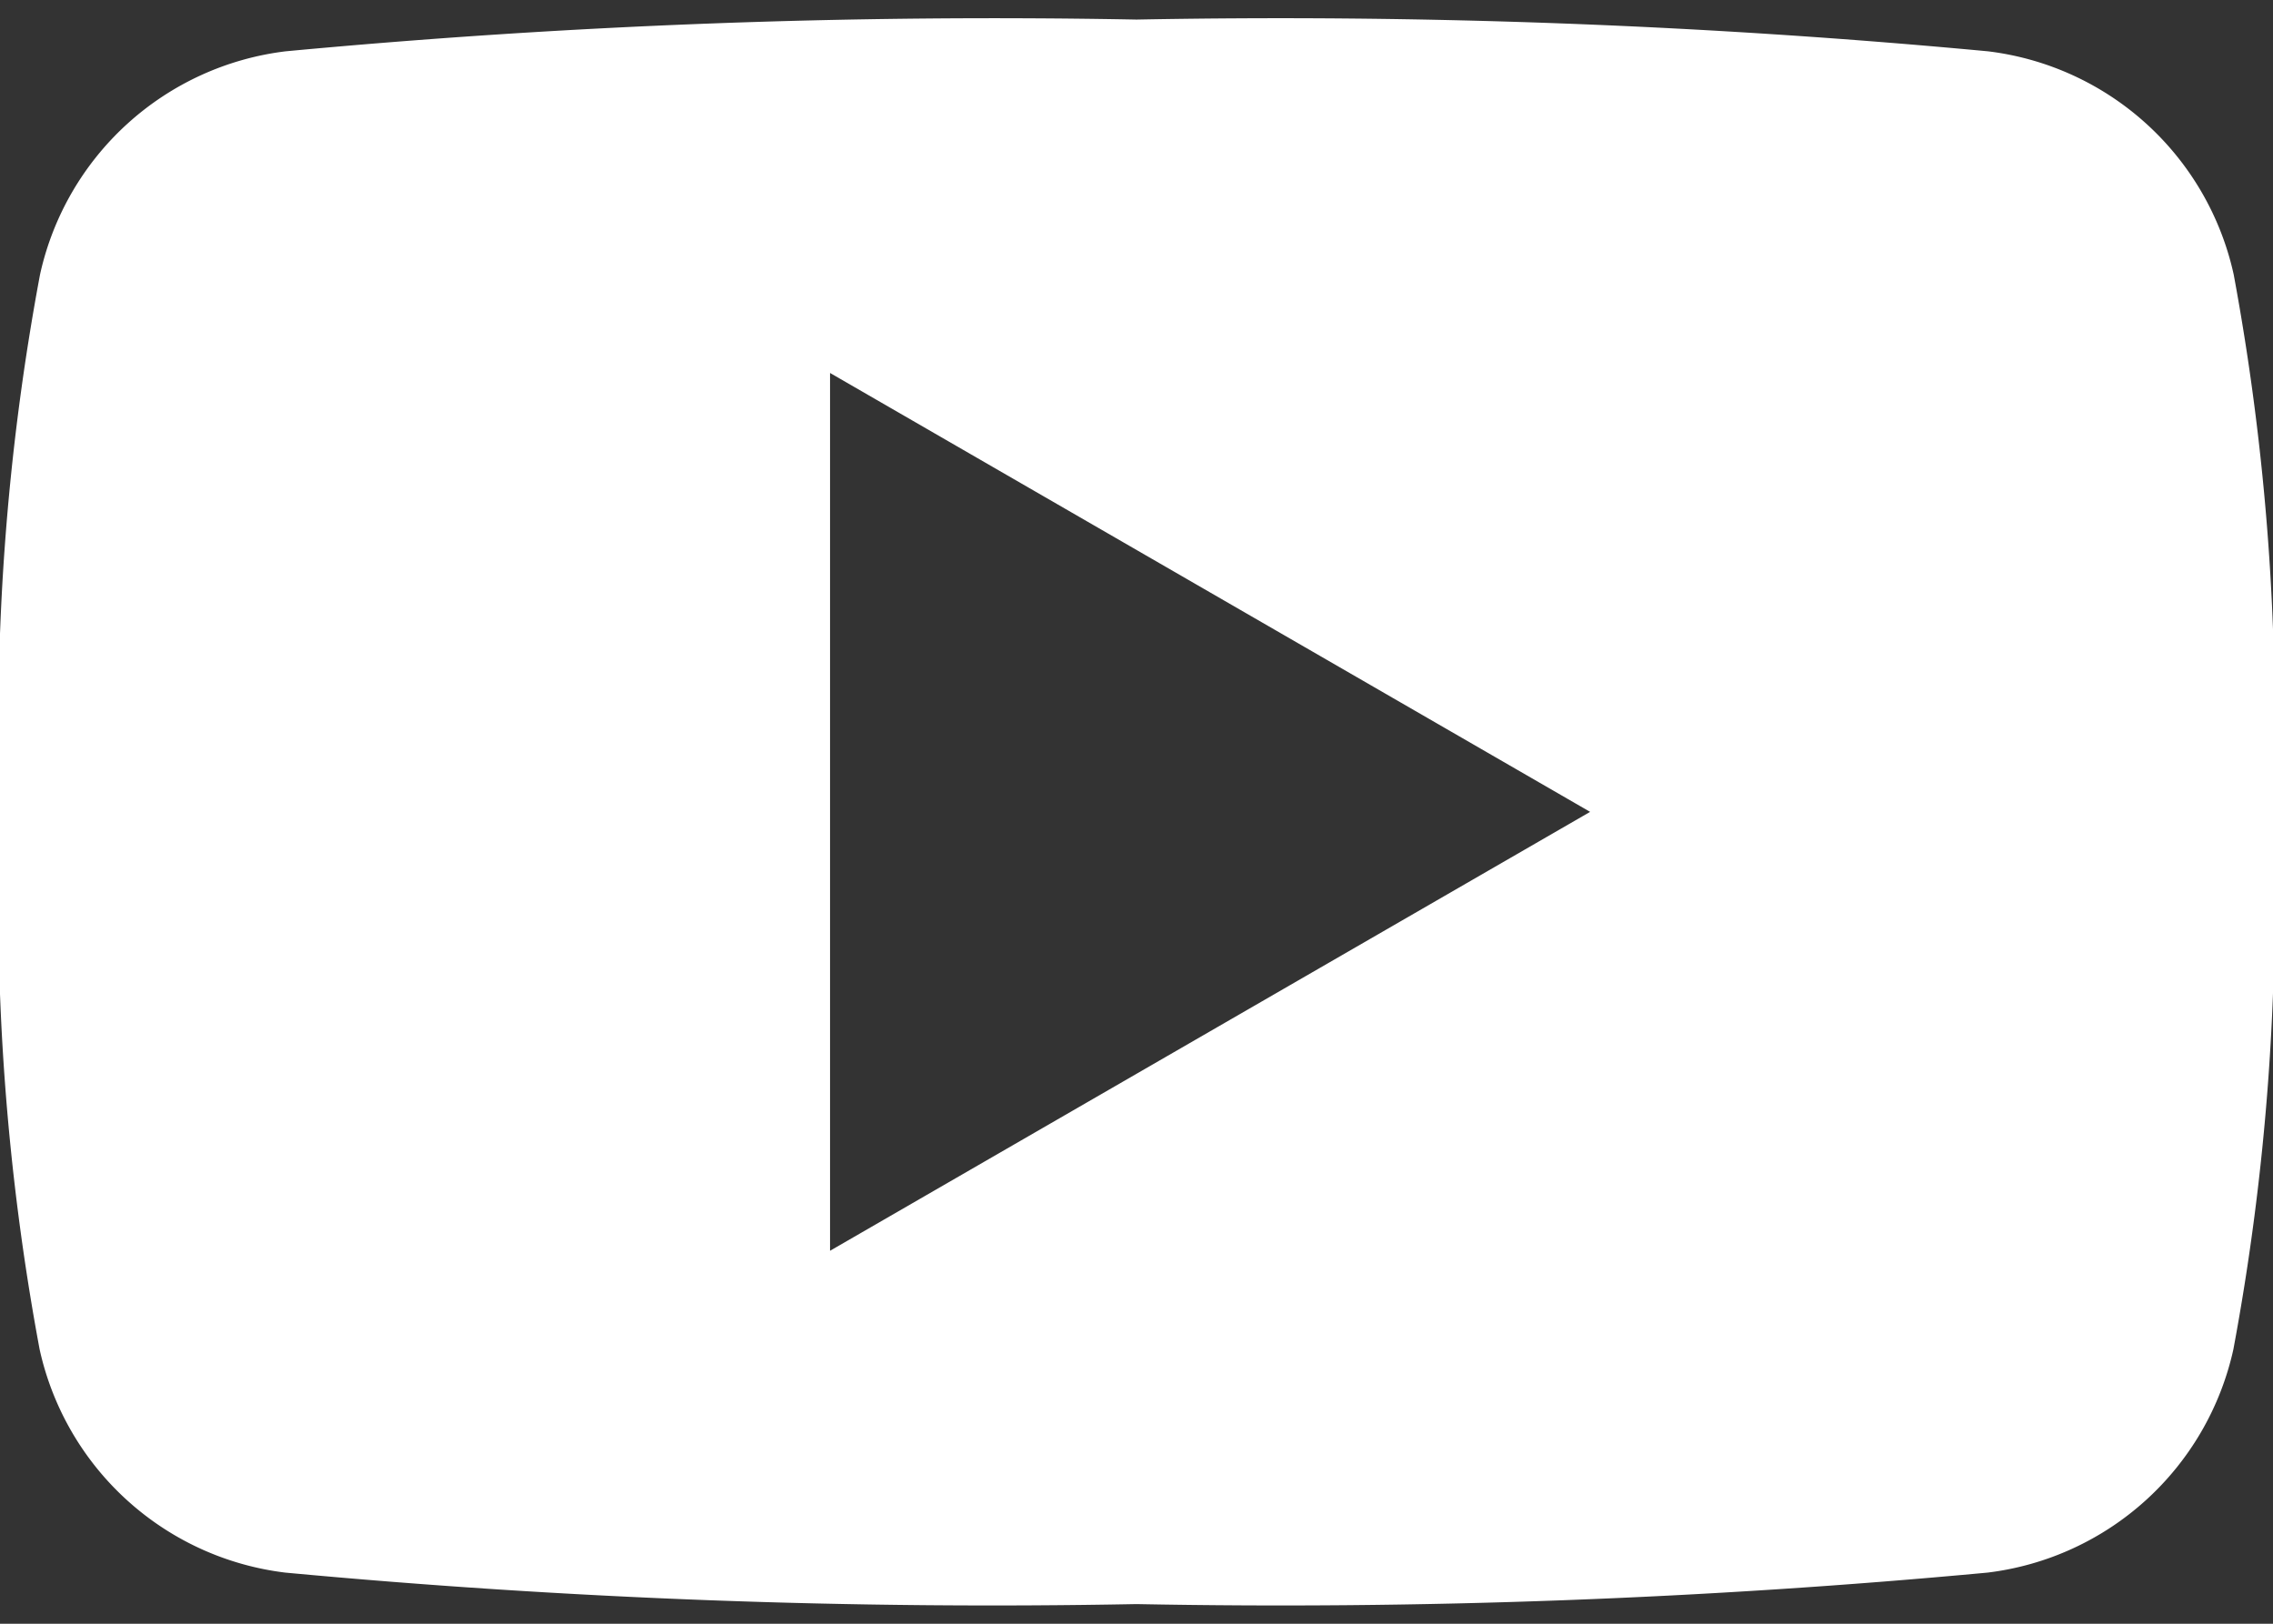 <svg id="レイヤー_1" data-name="レイヤー 1" xmlns="http://www.w3.org/2000/svg" viewBox="0 0 28 20" width="28" height="20">
  <rect x="0" y="0" width="28" height="20" fill="#333333" stroke="none"/>
  <defs>
    <style>
      .cls-1 {
        fill: #fff;
        fill-rule: evenodd;
      }
    </style>
  </defs>
  <path class="cls-1" d="M27.516,3.382A3.536,3.536,0,0,0,24.489.632,93.511,93.511,0,0,0,14,.241,93.511,93.511,0,0,0,3.519.632,3.536,3.536,0,0,0,.493,3.382,29.988,29.988,0,0,0,0,10,29.977,29.977,0,0,0,.488,16.62a3.536,3.536,0,0,0,3.025,2.75A93.739,93.739,0,0,0,14,19.758a93.739,93.739,0,0,0,10.485-.388,3.539,3.539,0,0,0,3.027-2.75A29.978,29.978,0,0,0,28,10,30.106,30.106,0,0,0,27.516,3.382ZM10.225,15.406V4.594L19.588,10Z"/>
</svg>
